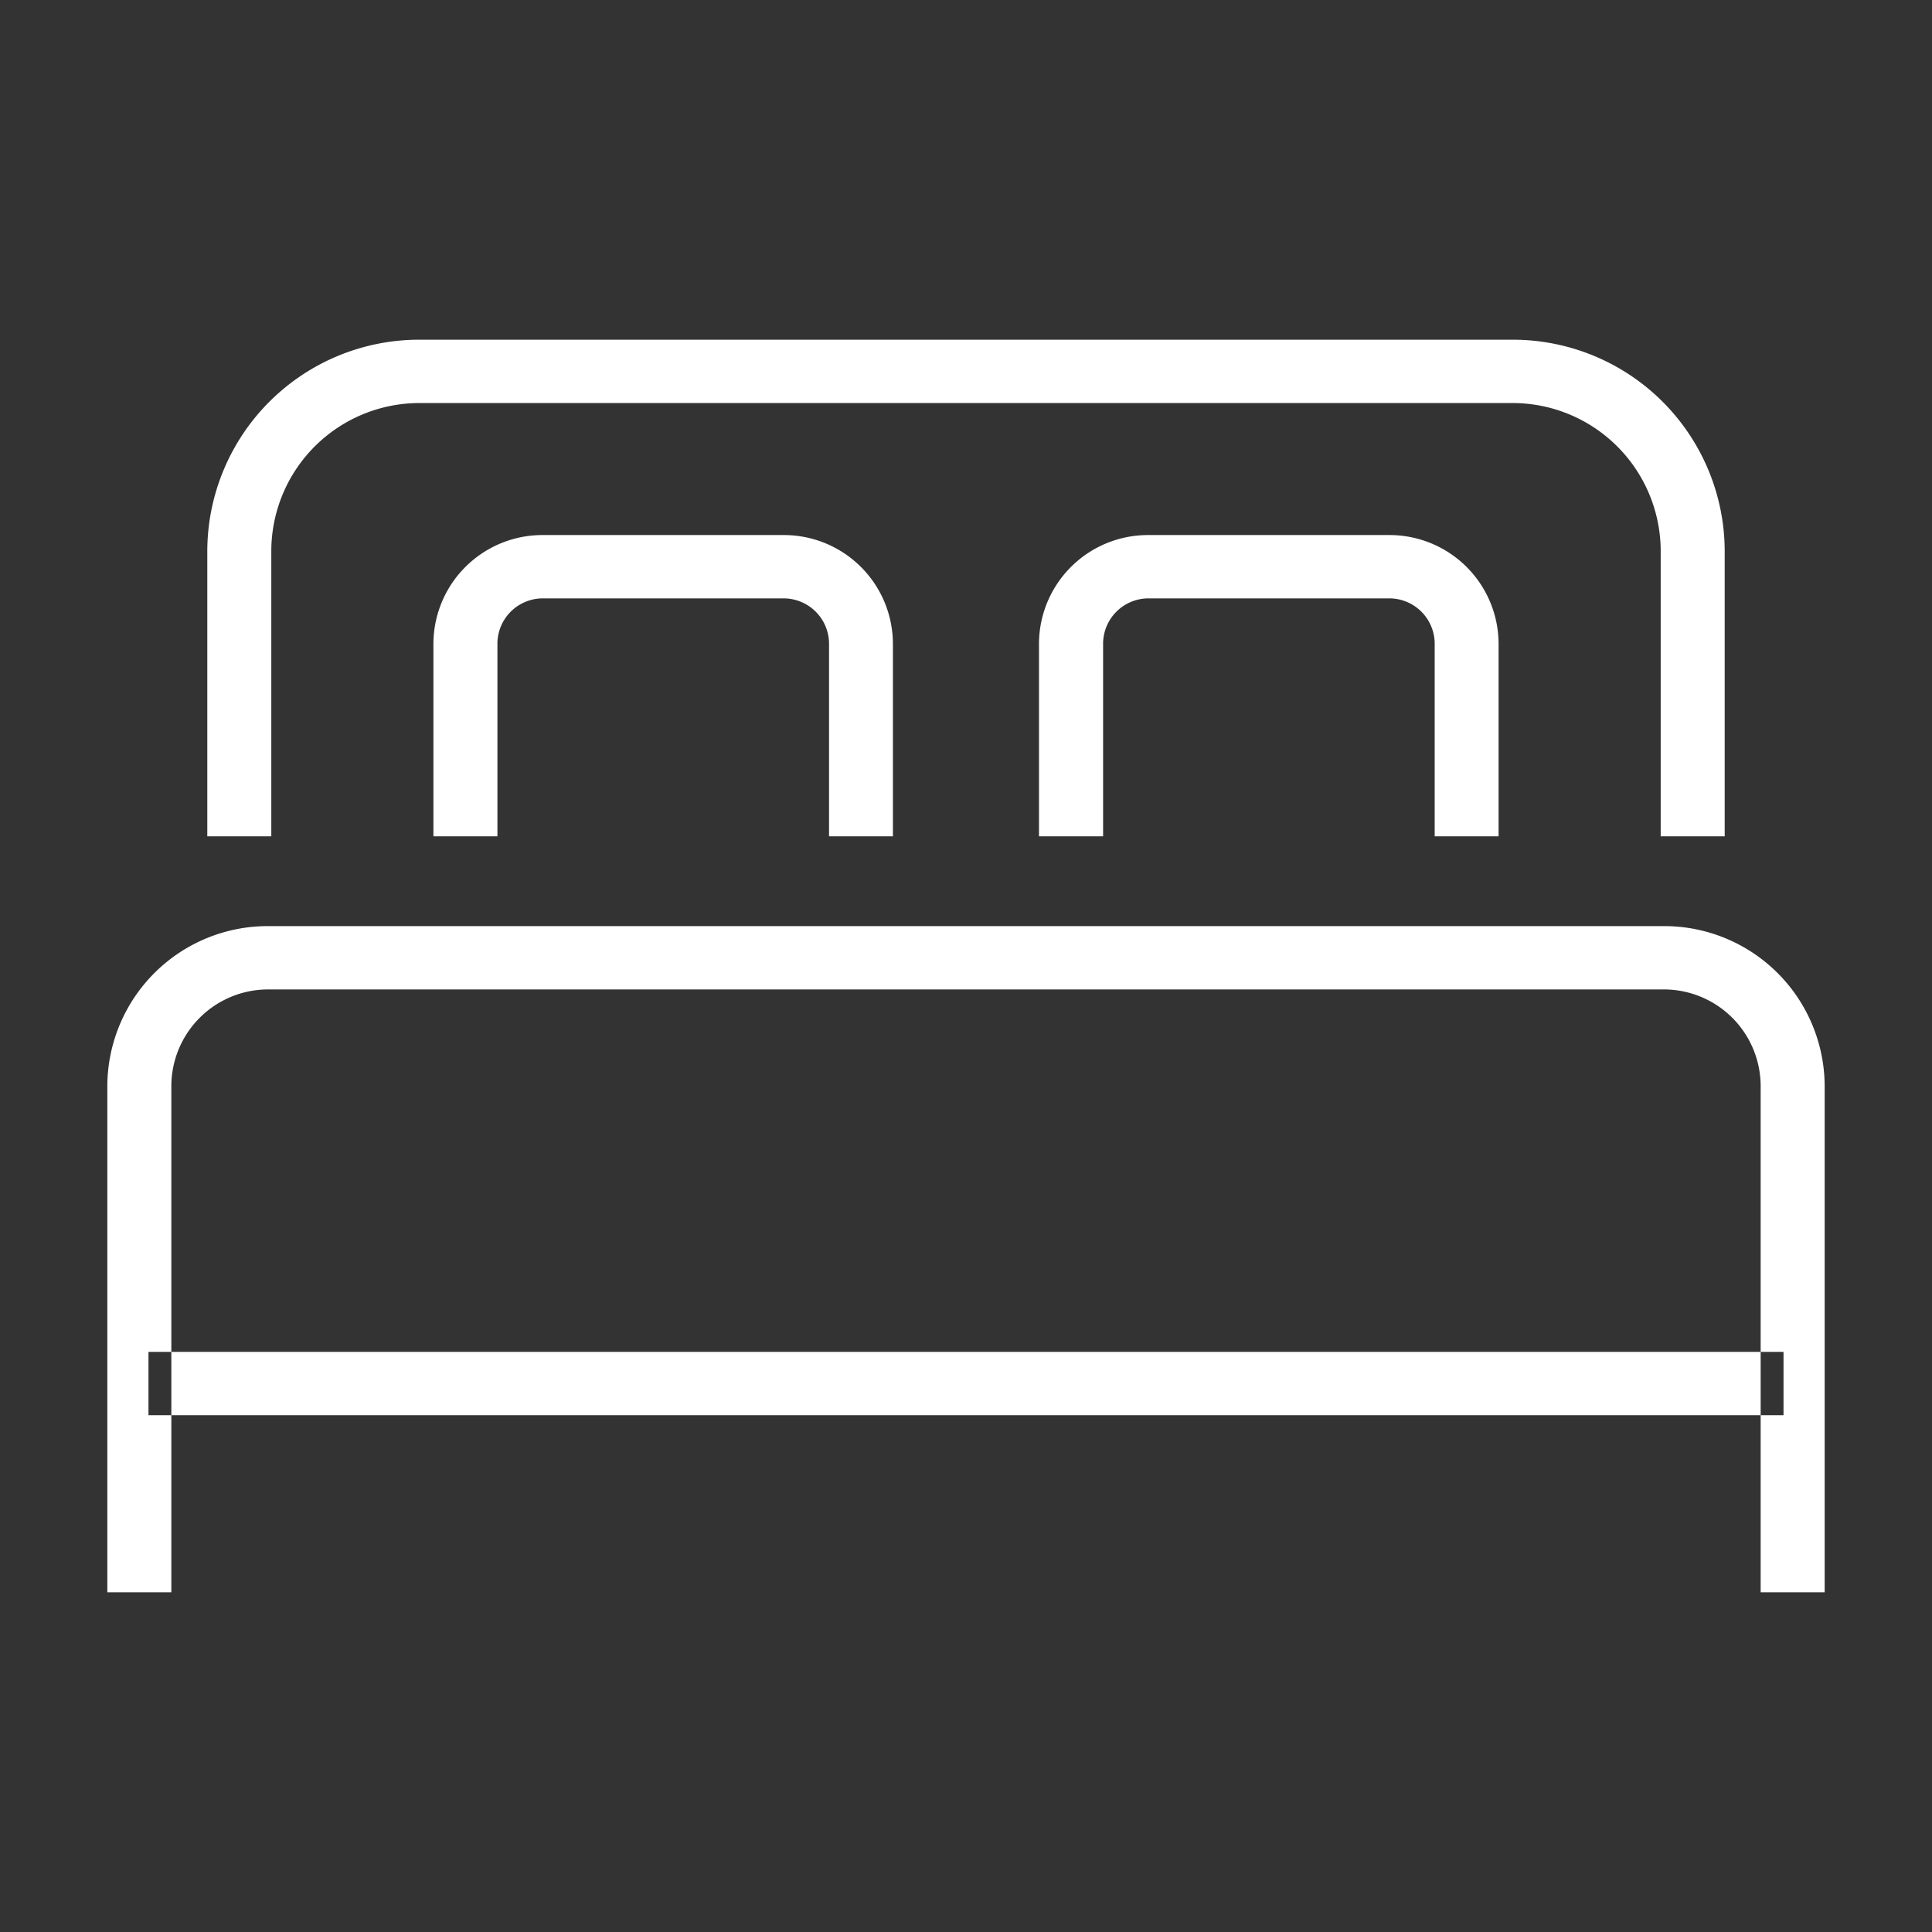 <svg xmlns="http://www.w3.org/2000/svg" width="54" height="54"><rect width="100%" height="100%" fill="#333333" stroke="none"/><path data-name="シェイプ 4" d="M156.206 1265.8h-1.789v-7.99a4.143 4.143 0 0 0-4.154-4.12h-30.526a4.143 4.143 0 0 0-4.154 4.12v7.99h-1.789v-7.99a5.922 5.922 0 0 1 5.943-5.89h30.526a5.922 5.922 0 0 1 5.943 5.89v7.99Zm2.794 21.13h-1.789v-14.16a2.706 2.706 0 0 0-2.711-2.69h-39a2.706 2.706 0 0 0-2.711 2.69v14.16H111v-14.16a4.485 4.485 0 0 1 4.5-4.46h39a4.485 4.485 0 0 1 4.5 4.46v14.16Zm-26.04-21.13h-1.788v-5.39a1.27 1.27 0 0 0-1.269-1.26h-6.731a1.269 1.269 0 0 0-1.269 1.26v5.39h-1.789v-5.39a3.048 3.048 0 0 1 3.058-3.03h6.728a3.047 3.047 0 0 1 3.057 3.03v5.39Zm16.926 0H148.1v-5.39a1.269 1.269 0 0 0-1.269-1.26H140.1a1.269 1.269 0 0 0-1.268 1.26v5.39h-1.792v-5.39a3.047 3.047 0 0 1 3.057-3.03h6.731a3.048 3.048 0 0 1 3.058 3.03v5.39Zm7.964 16.18h-45.7v-1.77h45.7v1.77Z" transform="translate(-108 -1242.425)" style="fill:#fff;fill-rule:evenodd"/></svg>